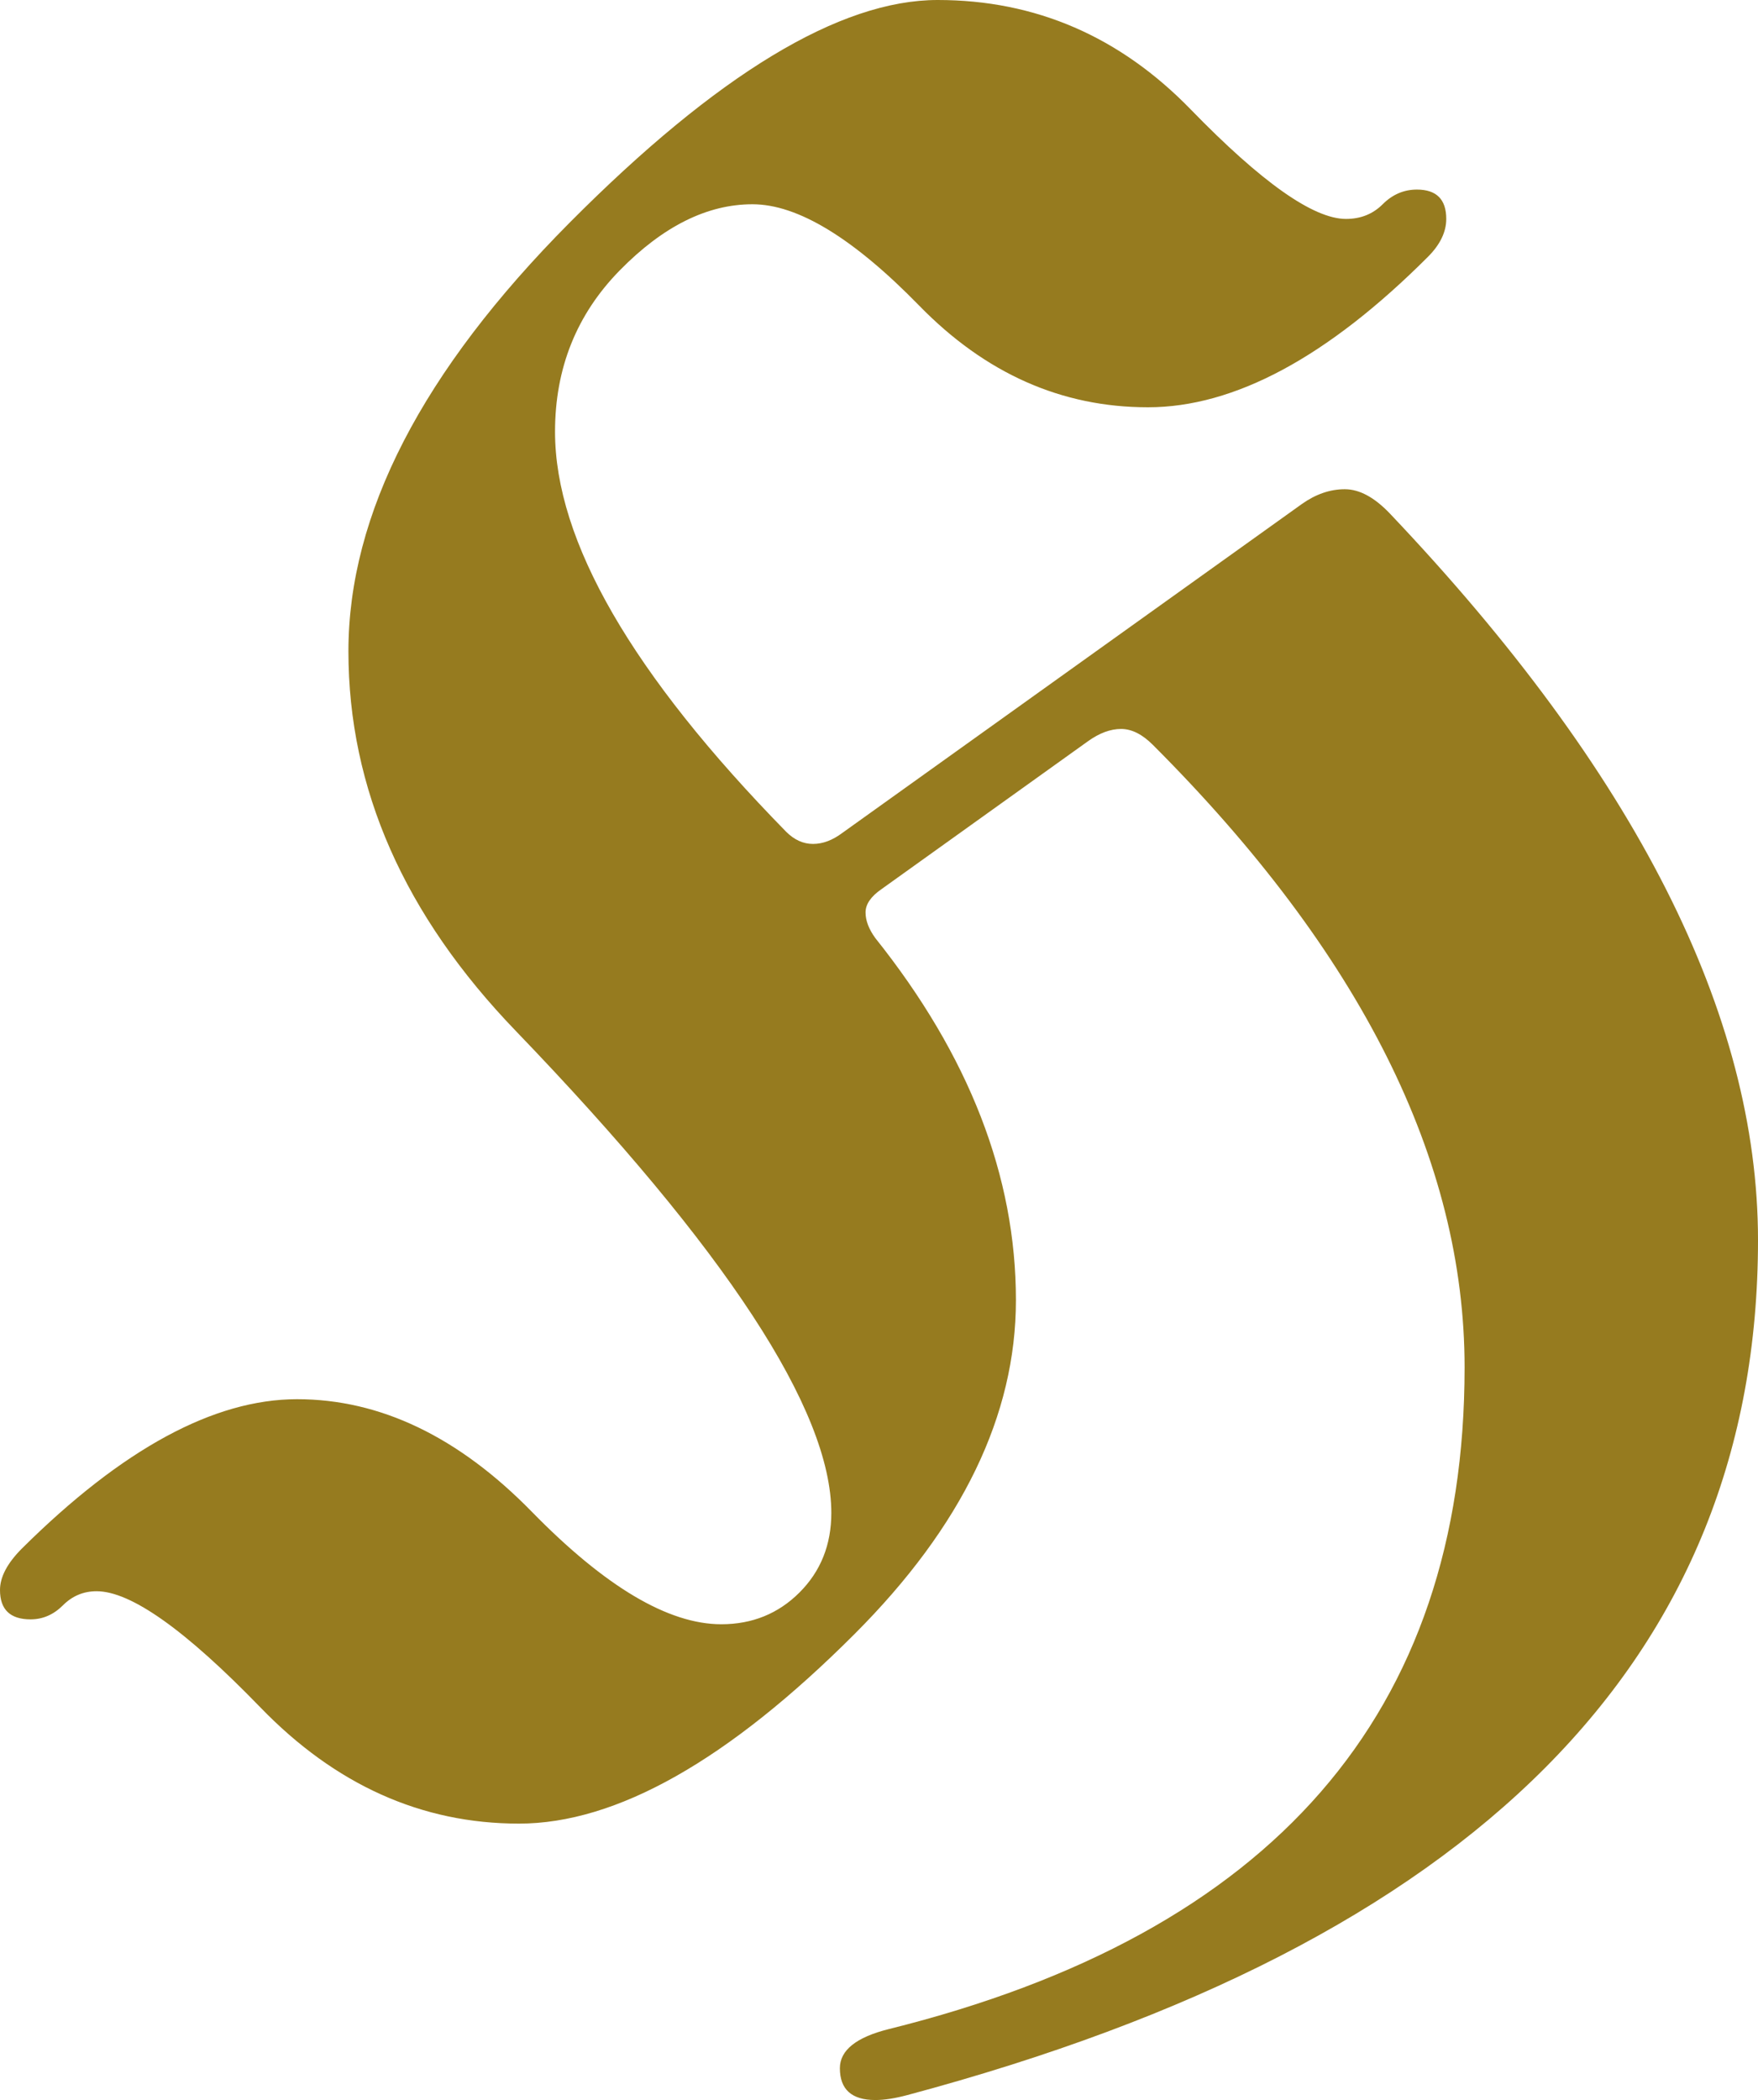<svg version="1.1" viewBox="0 -1300 1438 1717" xmlns="http://www.w3.org/2000/svg">
<path fill="#967b1f" d="m 0 0
c 0 -10.667 6 -22 18 -34
c 82 -81.333 157 -122 225 -122
c 68 -0 132 30.667 192 92
c 60 61.333 111.667 92 155 92
c 25.333 -0 46.667 -8.667 64 -26
c 17.333 -17.333 26 -39 26 -65
c 0 -84 -86 -215.333 -258 -394
c -91.333 -94.667 -137 -198.167 -137 -310.5
c 0 -112.33 60.333 -229.17 181 -350.5
c 120.667 -121.33 221 -182 301 -182
c 80 -0 149 29.83 207 89.5
c 58 59.67 100.333 89.5 127 89.5
c 12 -0 22 -4 30 -12
c 8 -8 17.33 -12 28 -12
c 16 -0 24 8 24 24
c 0 10.67 -5 21 -15 31
c -82 82 -158.333 123 -229 123
c -70.667 -0 -133 -27.67 -187 -83
c -54 -55.33 -99.5 -83 -136.5 -83
c -37 -0 -73.167 18 -108.5 54
c -35.333 36 -53 80 -53 132
c 0 89.33 63 198.333 189 327
c 6.667 6.667 14 10 22 10
c 8 -0 16 -3 24 -9
l 376 -269
c 11.333 -8 23 -12 35 -12
c 12 -0 24.333 6.67 37 20
c 200.67 211.333 301 409.333 301 594
c 0 342 -232 575 -696 699
c -10 2.667 -18.667 4 -26 4
c -19.333 -0 -29 -8.667 -29 -26
c 0 -14.667 13.333 -25.333 40 -32
c 314 -78 471 -258.333 471 -541
c 0 -169.333 -85 -339 -255 -509
c -8.667 -8.667 -17.333 -13 -26 -13
c -8.667 -0 -17.667 3.333 -27 10
l -169 121
c -8.667 6 -13 12.333 -13 19
c 0 6.667 2.667 13.667 8 21
c 76.667 96 115 194.667 115 296
c 0 94 -44 185 -132 273
c -103.333 103.333 -194.833 155 -274.5 155
c -79.667 -0 -150.167 -31.667 -211.5 -95
c -61.333 -63.333 -106 -95 -134 -95
c -10.667 -0 -19.833 3.833 -27.5 11.5
c -7.667 7.667 -16.5 11.5 -26.5 11.5
c -16.667 -0 -25 -8 -25 -24
z" />
</svg>
